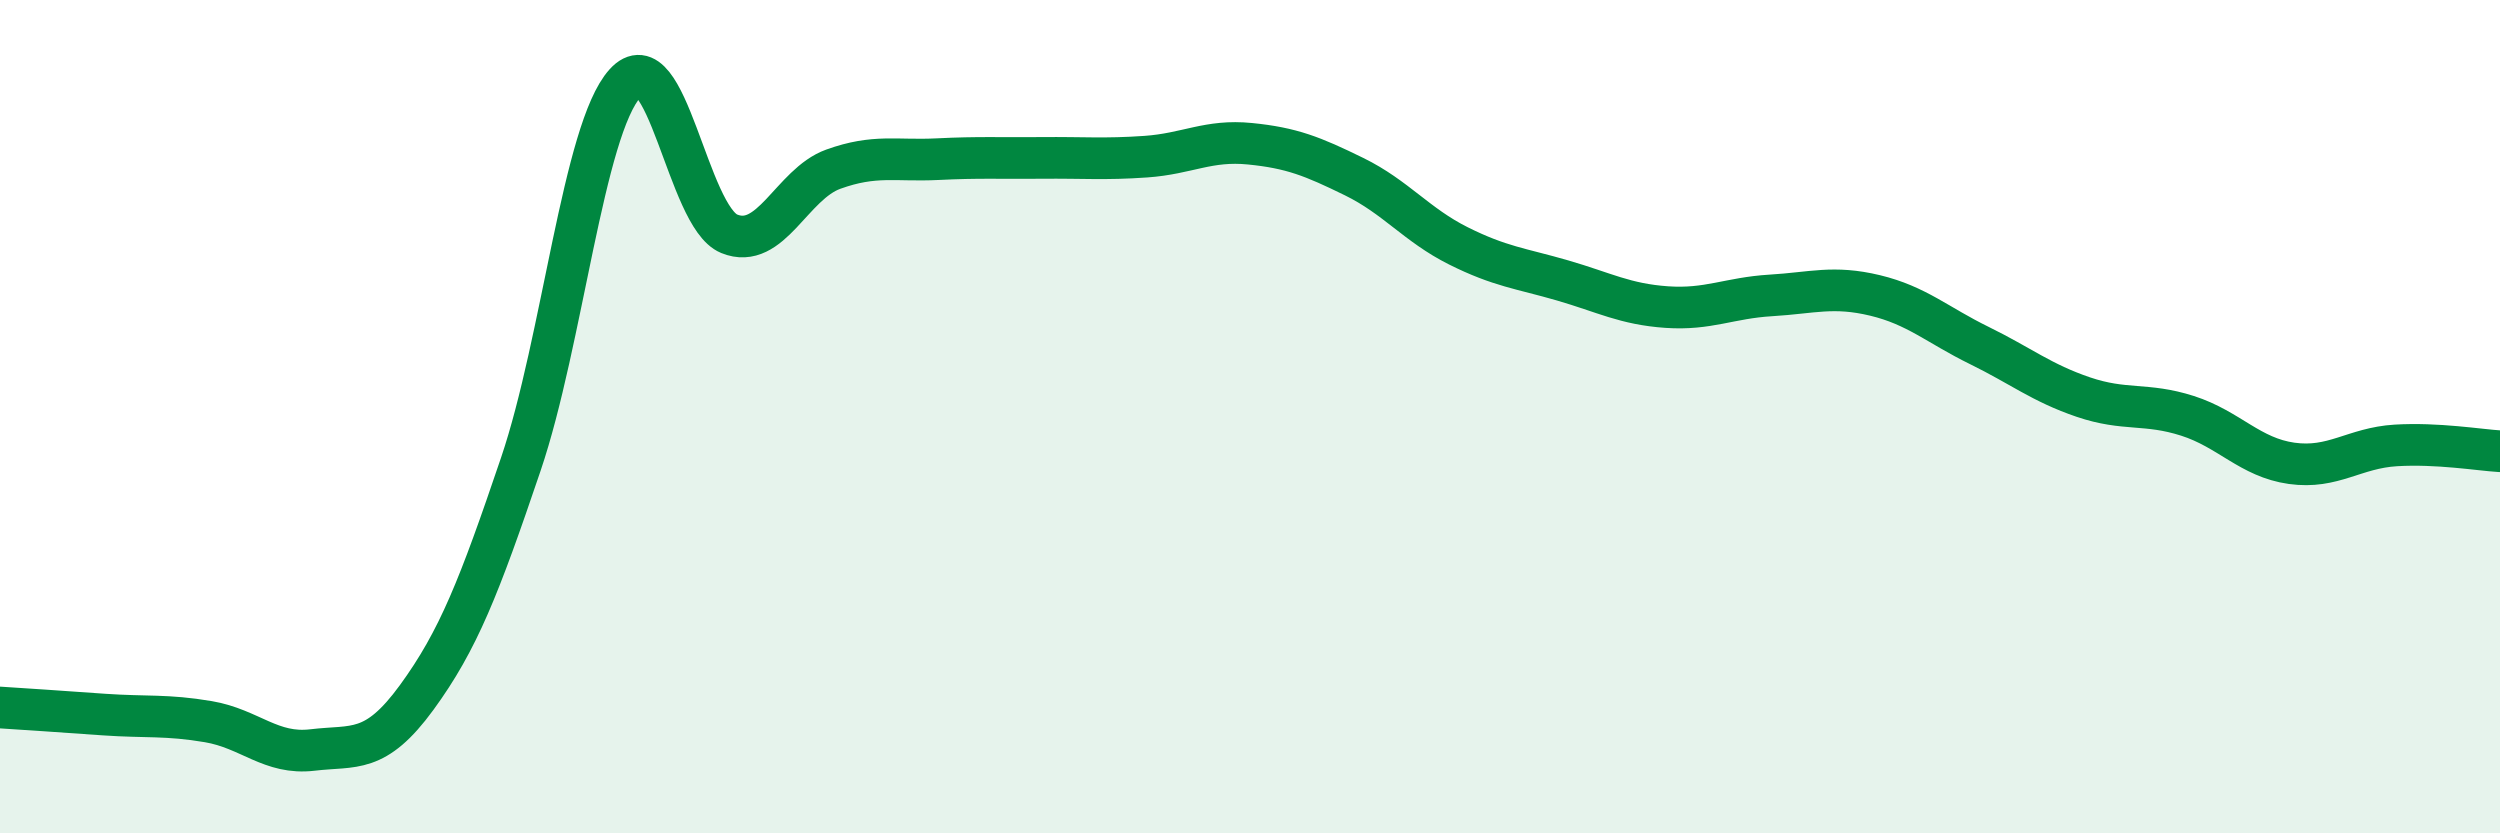 
    <svg width="60" height="20" viewBox="0 0 60 20" xmlns="http://www.w3.org/2000/svg">
      <path
        d="M 0,16.98 C 0.5,17.01 1.5,17.08 2.5,17.15 C 3.5,17.22 4,17.15 5,17.32 C 6,17.49 6.5,18.12 7.5,18 C 8.5,17.88 9,18.11 10,16.74 C 11,15.37 11.5,14.09 12.5,11.14 C 13.5,8.19 14,3.11 15,2 C 16,0.89 16.5,5.2 17.5,5.61 C 18.5,6.02 19,4.42 20,4.06 C 21,3.7 21.5,3.87 22.5,3.82 C 23.5,3.77 24,3.8 25,3.79 C 26,3.78 26.5,3.83 27.5,3.76 C 28.5,3.69 29,3.35 30,3.45 C 31,3.55 31.5,3.75 32.5,4.24 C 33.5,4.73 34,5.4 35,5.9 C 36,6.4 36.5,6.44 37.5,6.73 C 38.5,7.02 39,7.3 40,7.37 C 41,7.44 41.5,7.15 42.5,7.09 C 43.5,7.03 44,6.85 45,7.09 C 46,7.33 46.5,7.8 47.5,8.29 C 48.5,8.78 49,9.19 50,9.53 C 51,9.87 51.5,9.66 52.5,9.98 C 53.5,10.3 54,10.98 55,11.12 C 56,11.26 56.5,10.75 57.5,10.69 C 58.5,10.63 59.5,10.8 60,10.83L60 20L0 20Z"
        fill="#008740"
        opacity="0.1"
        stroke-linecap="round"
        stroke-linejoin="round"
      />
      <path
        d="M 0,16.98 C 0.5,17.01 1.5,17.08 2.5,17.15 C 3.5,17.22 4,17.15 5,17.32 C 6,17.49 6.5,18.12 7.5,18 C 8.5,17.88 9,18.11 10,16.74 C 11,15.37 11.5,14.09 12.5,11.14 C 13.5,8.19 14,3.11 15,2 C 16,0.89 16.5,5.2 17.5,5.61 C 18.5,6.02 19,4.42 20,4.06 C 21,3.7 21.5,3.87 22.5,3.82 C 23.5,3.77 24,3.8 25,3.79 C 26,3.78 26.5,3.83 27.5,3.76 C 28.5,3.69 29,3.35 30,3.45 C 31,3.55 31.5,3.75 32.5,4.24 C 33.5,4.73 34,5.4 35,5.9 C 36,6.4 36.5,6.44 37.5,6.73 C 38.5,7.02 39,7.3 40,7.37 C 41,7.44 41.5,7.15 42.5,7.09 C 43.5,7.03 44,6.85 45,7.09 C 46,7.33 46.5,7.8 47.5,8.29 C 48.5,8.78 49,9.19 50,9.53 C 51,9.87 51.5,9.66 52.5,9.98 C 53.5,10.3 54,10.98 55,11.12 C 56,11.26 56.5,10.75 57.5,10.69 C 58.5,10.63 59.5,10.8 60,10.83"
        stroke="#008740"
        stroke-width="1"
        fill="none"
        stroke-linecap="round"
        stroke-linejoin="round"
      />
    </svg>
  